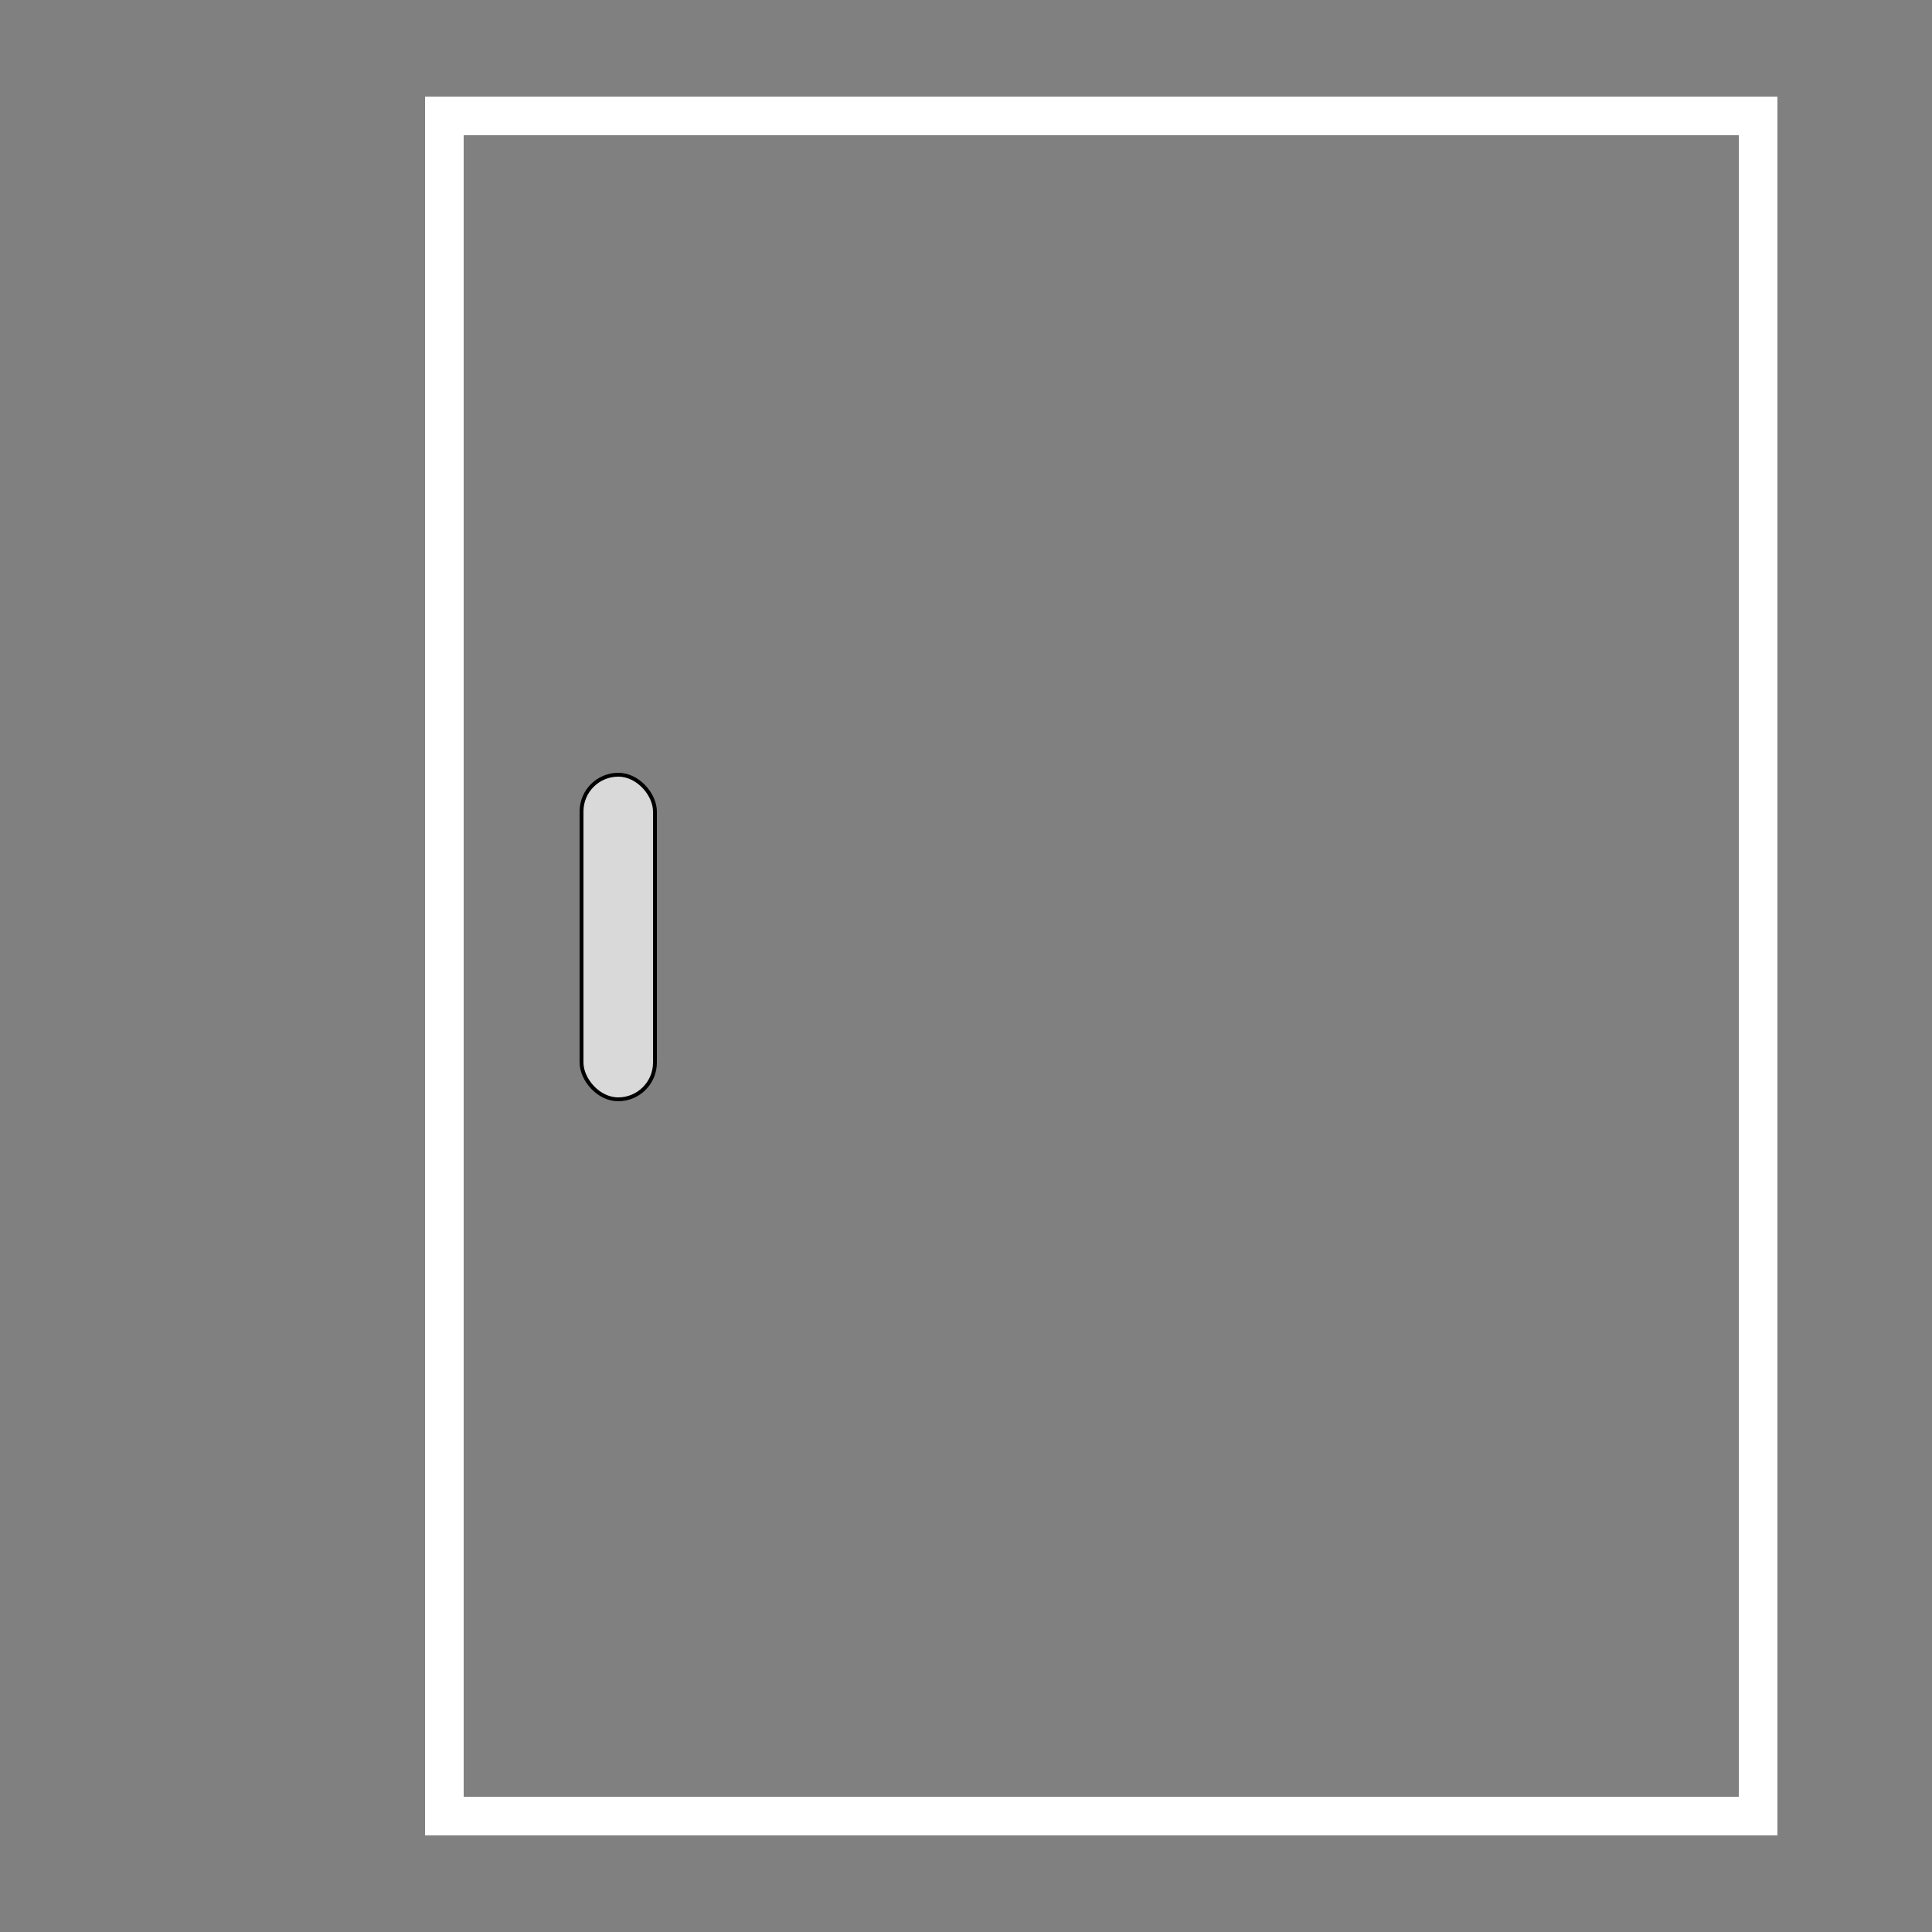 <svg width="100" height="100" viewBox="0 0 100 100" fill="none" xmlns="http://www.w3.org/2000/svg">
<rect x="0" y="0" width="100" height="100" fill="#808080" stroke="none"/>
<rect x="23" y="6" width="68" height="88" stroke="white" stroke-width="2"/>
<rect x="30.1" y="40.1" width="3.8" height="16.8" rx="1.9" fill="#D9D9D9" stroke="black" stroke-width="0.2"/>
</svg>
